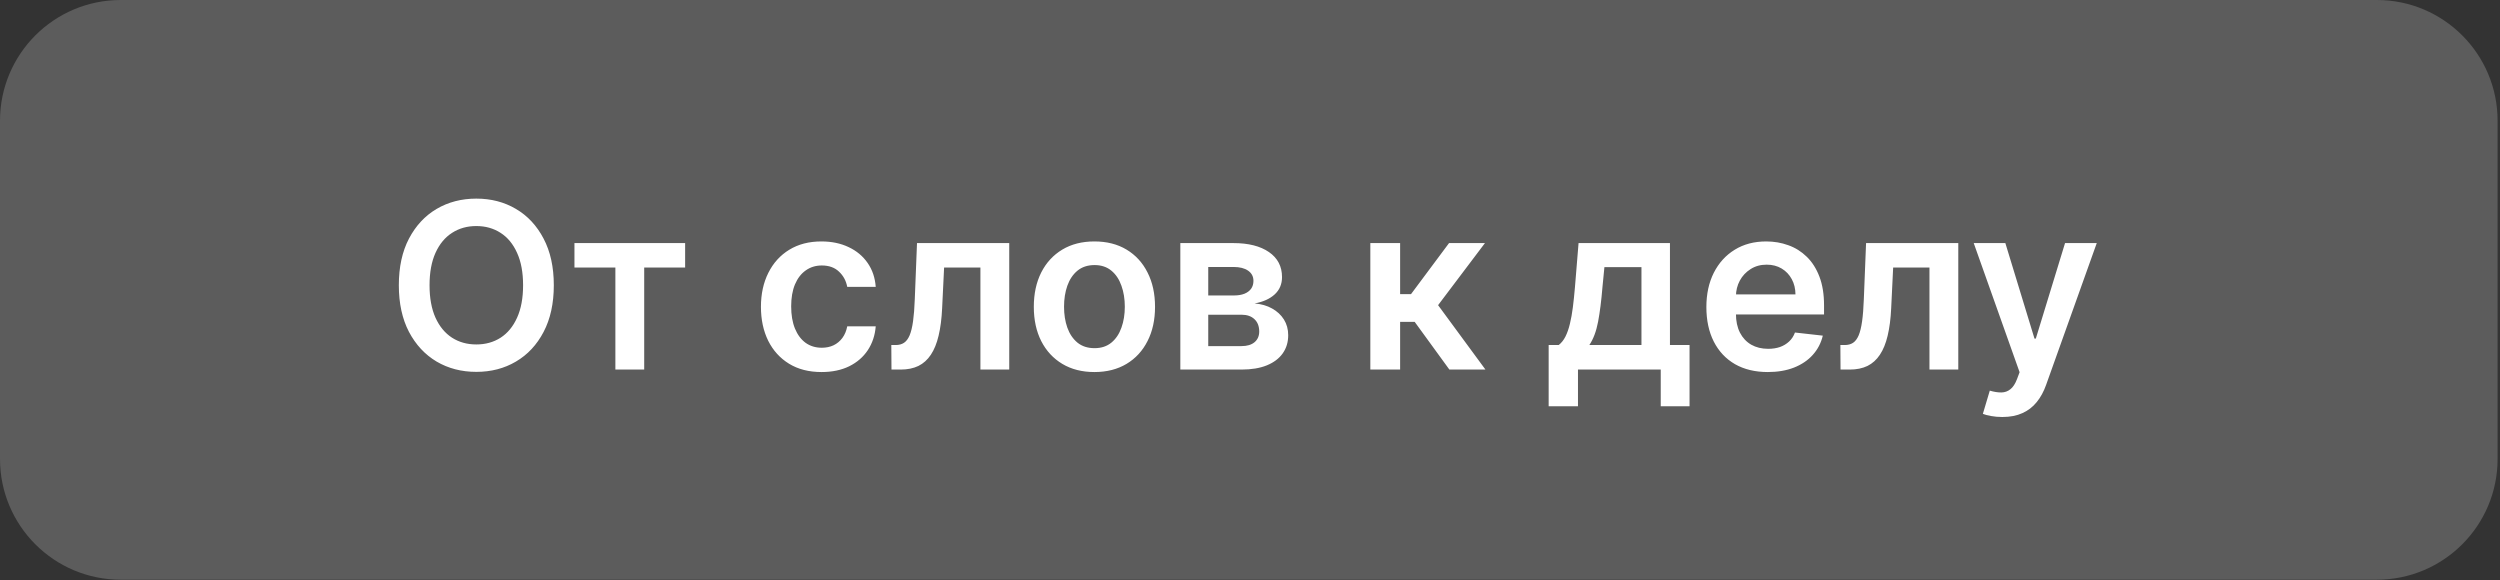 <?xml version="1.0" encoding="UTF-8"?> <svg xmlns="http://www.w3.org/2000/svg" viewBox="0 0 172.333 40" fill="none"><rect x="0" y="0" width="172.333" height="40" fill="#333333" stroke="none"/><path d="M0 8.325C0 3.727 3.727 0 8.325 0H163.842C168.44 0 172.167 3.727 172.167 8.325V31.636C172.167 36.234 168.439 39.961 163.842 39.961H8.325C3.727 39.961 0 36.234 0 31.636V8.325Z" fill="white" fill-opacity="0.2"></path><path d="M38.176 19.663C38.176 20.915 37.941 21.988 37.472 22.881C37.006 23.771 36.371 24.452 35.564 24.925C34.762 25.398 33.852 25.634 32.834 25.634C31.816 25.634 30.904 25.398 30.098 24.925C29.296 24.448 28.66 23.765 28.191 22.876C27.725 21.983 27.493 20.912 27.493 19.663C27.493 18.41 27.725 17.339 28.191 16.45C28.66 15.557 29.296 14.874 30.098 14.401C30.904 13.928 31.816 13.691 32.834 13.691C33.852 13.691 34.762 13.928 35.564 14.401C36.371 14.874 37.006 15.557 37.472 16.45C37.941 17.339 38.176 18.41 38.176 19.663ZM36.058 19.663C36.058 18.781 35.92 18.037 35.644 17.432C35.372 16.823 34.993 16.363 34.509 16.053C34.024 15.739 33.466 15.582 32.834 15.582C32.202 15.582 31.644 15.739 31.16 16.053C30.675 16.363 30.295 16.823 30.019 17.432C29.746 18.037 29.61 18.781 29.61 19.663C29.61 20.545 29.746 21.29 30.019 21.899C30.295 22.505 30.675 22.965 31.16 23.279C31.644 23.589 32.202 23.744 32.834 23.744C33.466 23.744 34.024 23.589 34.509 23.279C34.993 22.965 35.372 22.505 35.644 21.899C35.92 21.29 36.058 20.545 36.058 19.663ZM39.599 18.442V16.757H47.228V18.442H44.407V25.475H42.42V18.442H39.599ZM56.632 25.646C55.762 25.646 55.014 25.455 54.39 25.072C53.769 24.69 53.291 24.162 52.954 23.489C52.621 22.811 52.454 22.032 52.454 21.15C52.454 20.265 52.625 19.483 52.965 18.806C53.306 18.125 53.786 17.595 54.407 17.216C55.031 16.834 55.769 16.643 56.621 16.643C57.328 16.643 57.955 16.774 58.5 17.035C59.048 17.292 59.485 17.657 59.811 18.13C60.136 18.599 60.322 19.148 60.367 19.776H58.403C58.324 19.356 58.135 19.006 57.836 18.726C57.54 18.442 57.145 18.3 56.649 18.3C56.229 18.3 55.86 18.414 55.542 18.641C55.224 18.864 54.977 19.186 54.799 19.606C54.625 20.026 54.538 20.529 54.538 21.116C54.538 21.71 54.625 22.221 54.799 22.649C54.973 23.072 55.217 23.4 55.531 23.631C55.849 23.858 56.222 23.971 56.649 23.971C56.952 23.971 57.222 23.914 57.461 23.801C57.703 23.684 57.905 23.515 58.068 23.296C58.231 23.076 58.343 22.809 58.403 22.495H60.367C60.318 23.112 60.136 23.659 59.822 24.136C59.508 24.609 59.081 24.98 58.539 25.248C57.998 25.513 57.363 25.646 56.632 25.646ZM61.453 25.475L61.441 23.784H61.742C61.969 23.784 62.16 23.733 62.315 23.631C62.471 23.528 62.599 23.358 62.702 23.12C62.804 22.877 62.883 22.552 62.94 22.143C62.997 21.735 63.037 21.226 63.059 20.616L63.212 16.757H69.57V25.475H67.583V18.442H65.08L64.944 21.252C64.91 21.979 64.828 22.609 64.7 23.142C64.575 23.672 64.397 24.109 64.166 24.454C63.939 24.798 63.653 25.055 63.309 25.226C62.965 25.392 62.558 25.475 62.088 25.475H61.453ZM75.442 25.646C74.591 25.646 73.853 25.458 73.228 25.084C72.604 24.709 72.119 24.185 71.775 23.511C71.435 22.838 71.264 22.051 71.264 21.15C71.264 20.249 71.435 19.46 71.775 18.783C72.119 18.106 72.604 17.58 73.228 17.205C73.853 16.83 74.591 16.643 75.442 16.643C76.293 16.643 77.031 16.83 77.656 17.205C78.28 17.58 78.763 18.106 79.103 18.783C79.448 19.46 79.62 20.249 79.62 21.15C79.62 22.051 79.448 22.838 79.103 23.511C78.763 24.185 78.28 24.709 77.656 25.084C77.031 25.458 76.293 25.646 75.442 25.646ZM75.453 24C75.915 24 76.301 23.873 76.611 23.619C76.922 23.362 77.152 23.018 77.304 22.586C77.459 22.155 77.537 21.674 77.537 21.144C77.537 20.611 77.459 20.128 77.304 19.697C77.152 19.262 76.922 18.915 76.611 18.658C76.301 18.401 75.915 18.272 75.453 18.272C74.98 18.272 74.587 18.401 74.273 18.658C73.962 18.915 73.73 19.262 73.575 19.697C73.423 20.128 73.348 20.611 73.348 21.144C73.348 21.674 73.423 22.155 73.575 22.586C73.73 23.018 73.962 23.362 74.273 23.619C74.587 23.873 74.98 24 75.453 24ZM81.364 25.475V16.757H85.025C86.058 16.757 86.874 16.963 87.472 17.375C88.073 17.788 88.374 18.363 88.374 19.101C88.374 19.589 88.204 19.988 87.863 20.299C87.526 20.605 87.067 20.811 86.484 20.917C86.942 20.955 87.343 21.071 87.687 21.264C88.035 21.457 88.308 21.71 88.505 22.024C88.701 22.338 88.8 22.7 88.8 23.108C88.8 23.589 88.673 24.007 88.419 24.363C88.17 24.715 87.805 24.989 87.324 25.186C86.847 25.379 86.268 25.475 85.587 25.475H81.364ZM83.288 23.858H85.587C85.965 23.858 86.263 23.769 86.478 23.591C86.694 23.409 86.802 23.163 86.802 22.853C86.802 22.493 86.694 22.211 86.478 22.007C86.263 21.799 85.965 21.695 85.587 21.695H83.288V23.858ZM83.288 20.367H85.065C85.345 20.367 85.585 20.327 85.786 20.247C85.986 20.164 86.139 20.049 86.246 19.901C86.351 19.75 86.404 19.57 86.404 19.362C86.404 19.063 86.282 18.828 86.036 18.658C85.793 18.488 85.457 18.403 85.025 18.403H83.288V20.367ZM94.461 25.475V16.757H96.515V20.276H97.265L99.887 16.757H102.362L99.132 21.036L102.396 25.475H99.91L97.52 22.189H96.515V25.475H94.461ZM106.754 28.007V23.784H107.447C107.632 23.64 107.787 23.445 107.912 23.199C108.037 22.949 108.139 22.656 108.219 22.319C108.302 21.979 108.37 21.598 108.423 21.178C108.476 20.755 108.523 20.299 108.565 19.81L108.815 16.757H115.115V23.784H116.466V28.007H114.48V25.475H108.775V28.007H106.754ZM109.558 23.784H113.151V18.414H110.597L110.461 19.81C110.385 20.734 110.285 21.525 110.16 22.183C110.035 22.842 109.835 23.375 109.558 23.784ZM121.86 25.646C120.986 25.646 120.231 25.464 119.595 25.101C118.963 24.734 118.477 24.215 118.136 23.545C117.796 22.872 117.626 22.079 117.626 21.167C117.626 20.27 117.796 19.483 118.136 18.806C118.481 18.125 118.961 17.595 119.578 17.216C120.195 16.834 120.92 16.643 121.752 16.643C122.29 16.643 122.797 16.73 123.274 16.904C123.754 17.074 124.178 17.339 124.545 17.699C124.916 18.058 125.207 18.516 125.419 19.072C125.631 19.625 125.737 20.283 125.737 21.048V21.678H118.591V20.293H123.768C123.764 19.899 123.679 19.549 123.512 19.243C123.345 18.932 123.113 18.688 122.814 18.51C122.519 18.333 122.174 18.244 121.781 18.244C121.361 18.244 120.992 18.346 120.674 18.55C120.356 18.751 120.108 19.016 119.93 19.345C119.756 19.67 119.667 20.028 119.664 20.418V21.627C119.664 22.134 119.756 22.569 119.941 22.932C120.127 23.292 120.386 23.568 120.719 23.761C121.052 23.95 121.442 24.045 121.889 24.045C122.188 24.045 122.458 24.003 122.7 23.92C122.943 23.833 123.152 23.706 123.33 23.54C123.508 23.373 123.643 23.167 123.733 22.921L125.652 23.137C125.531 23.644 125.3 24.087 124.959 24.465C124.623 24.84 124.191 25.131 123.665 25.339C123.139 25.544 122.537 25.646 121.86 25.646ZM126.874 25.475L126.863 23.784H127.163C127.39 23.784 127.581 23.733 127.737 23.631C127.892 23.528 128.02 23.358 128.123 23.12C128.225 22.877 128.304 22.552 128.361 22.143C128.418 21.735 128.458 21.226 128.48 20.616L128.634 16.757H134.991V25.475H133.004V18.442H130.501L130.365 21.252C130.331 21.979 130.249 22.609 130.121 23.142C129.996 23.672 129.818 24.109 129.587 24.454C129.36 24.798 129.074 25.055 128.73 25.226C128.386 25.392 127.979 25.475 127.51 25.475H126.874ZM138.025 28.745C137.745 28.745 137.486 28.722 137.247 28.677C137.013 28.635 136.825 28.586 136.685 28.529L137.162 26.928C137.461 27.016 137.728 27.057 137.963 27.053C138.197 27.05 138.403 26.976 138.581 26.832C138.763 26.692 138.916 26.457 139.041 26.128L139.217 25.657L136.055 16.757H138.235L140.244 23.341H140.335L142.35 16.757H144.536L141.045 26.531C140.882 26.993 140.666 27.388 140.398 27.717C140.129 28.051 139.8 28.304 139.41 28.478C139.024 28.656 138.562 28.745 138.025 28.745Z" fill="white"></path></svg> 